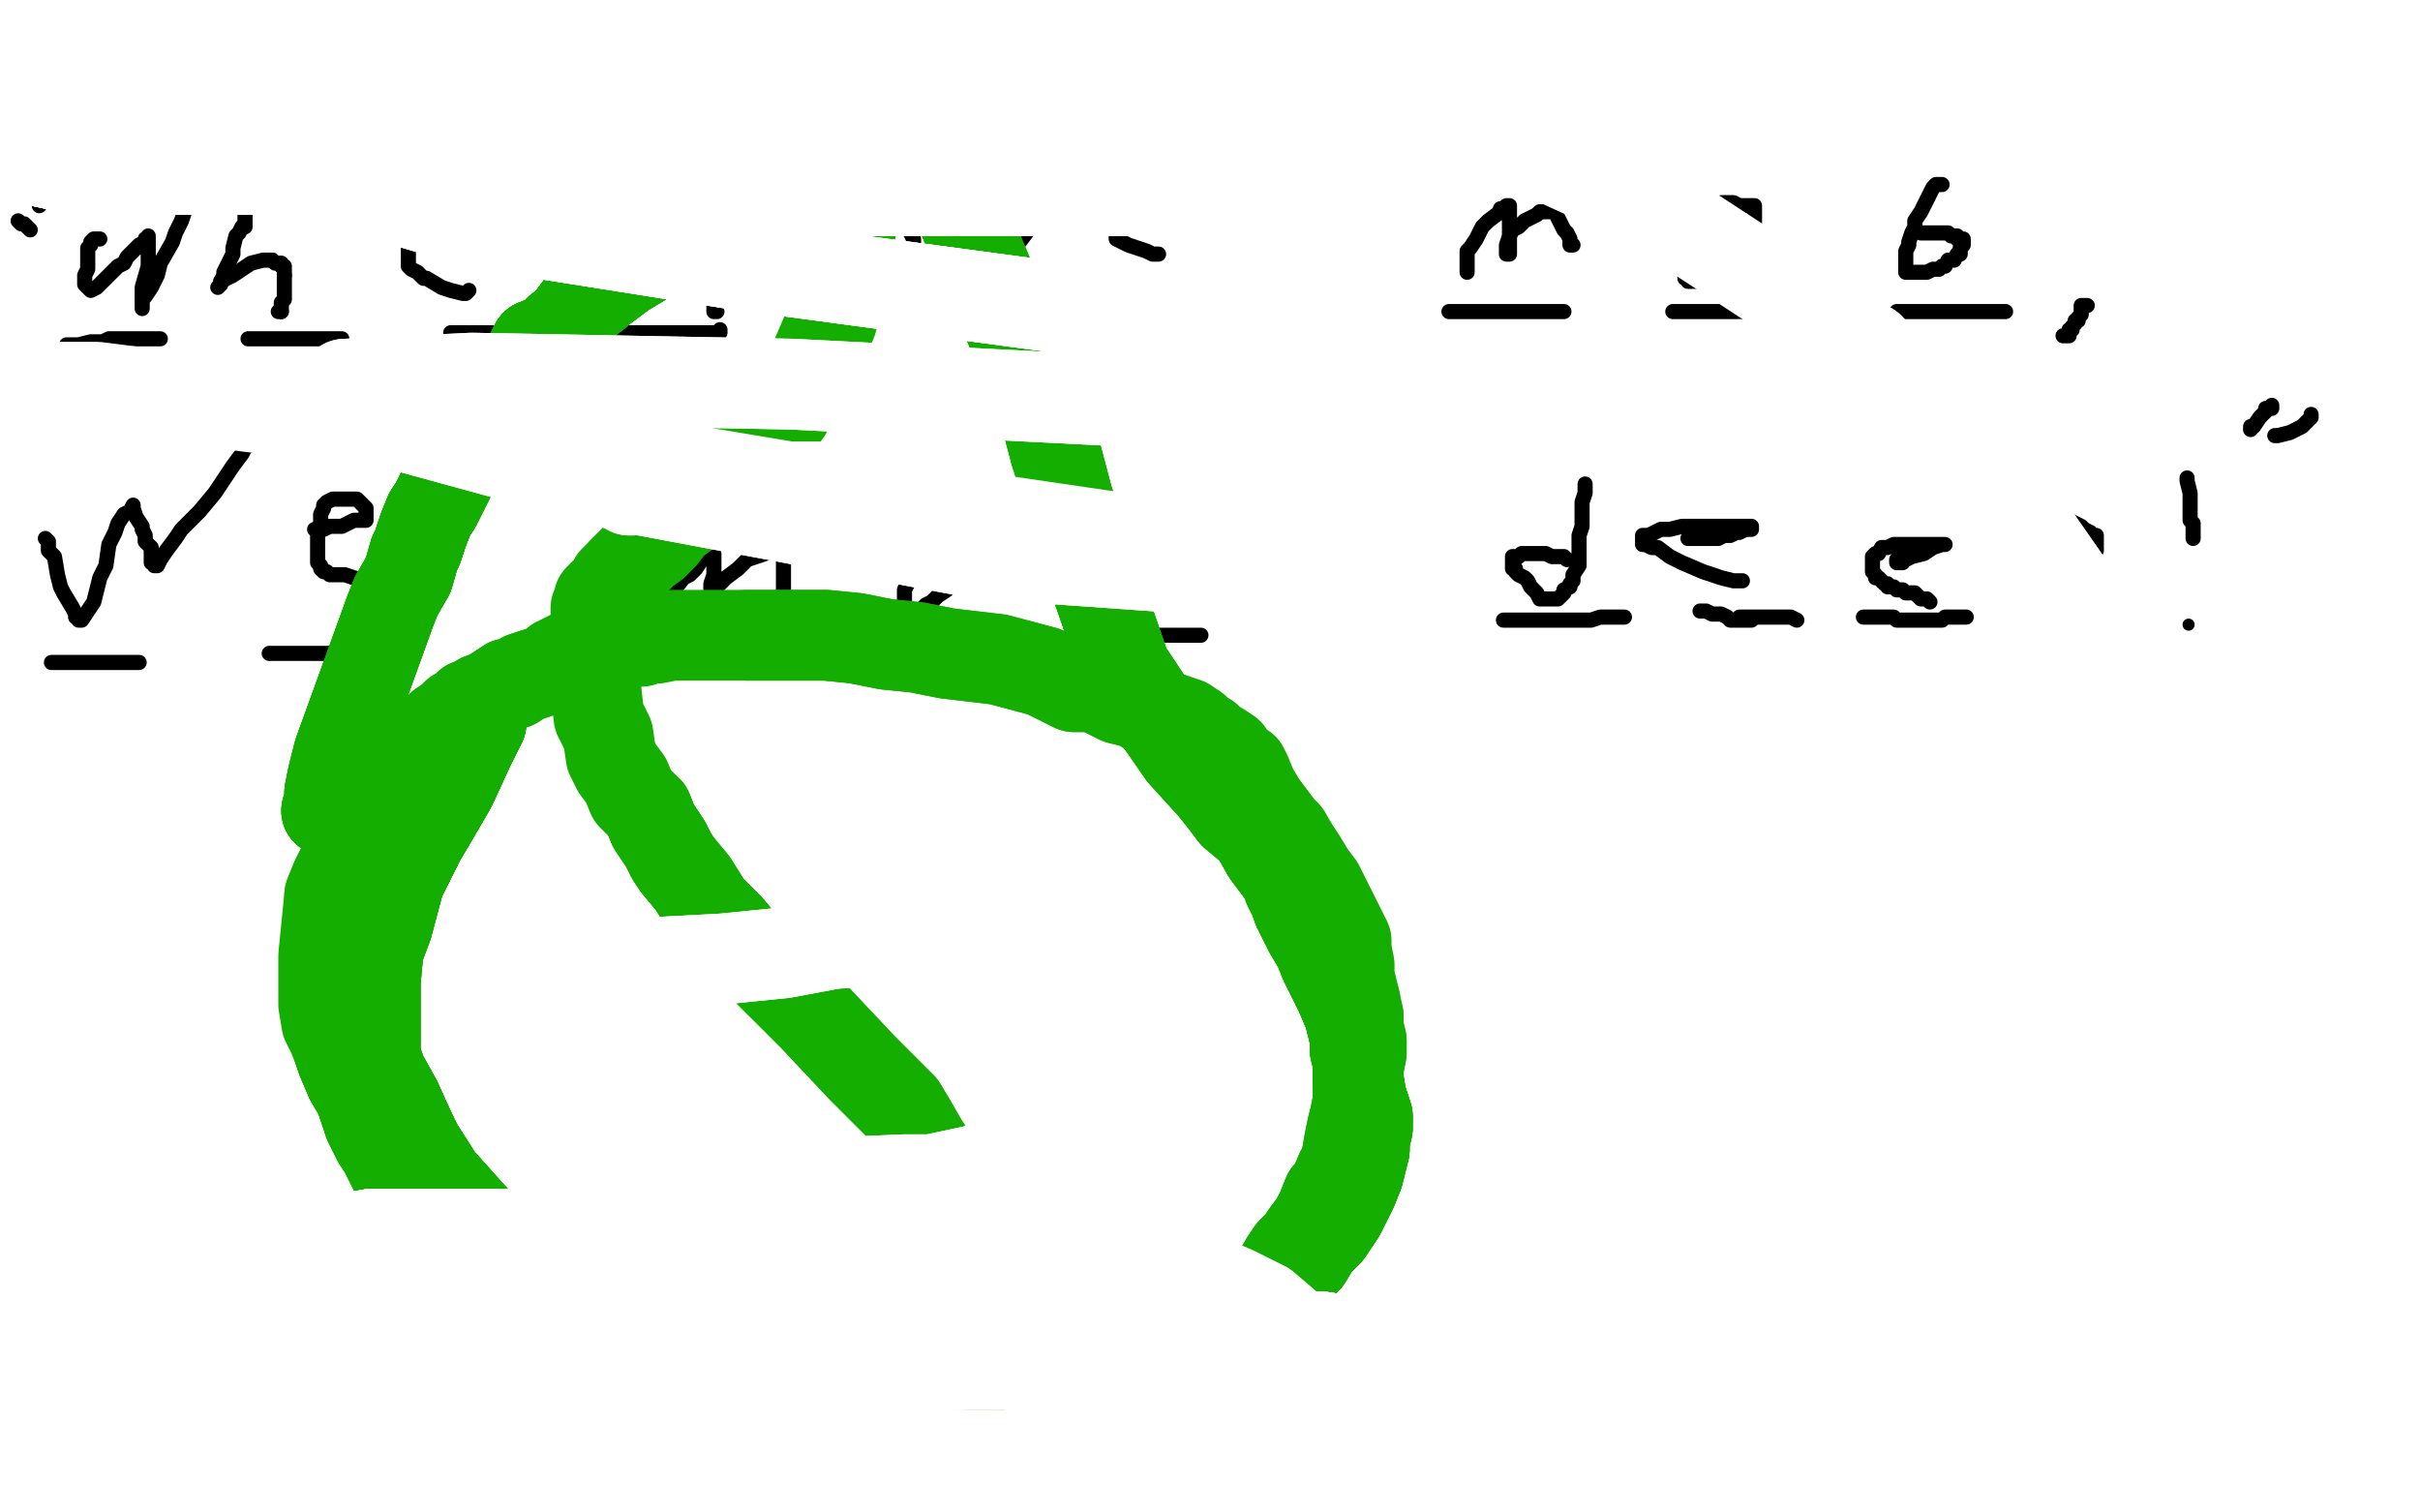 <?xml version="1.0" standalone="no"?>
<!DOCTYPE svg PUBLIC "-//W3C//DTD SVG 1.1//EN"
"http://www.w3.org/Graphics/SVG/1.1/DTD/svg11.dtd">

<svg width="800" height="500" version="1.1" xmlns="http://www.w3.org/2000/svg" xmlns:xlink="http://www.w3.org/1999/xlink" style="stroke-antialiasing: false"><desc>This SVG has been created on https://colorillo.com/</desc><rect x='0' y='0' width='800' height='500' style='fill: rgb(255,255,255); stroke-width:0' /><polyline points="89,209 90,209 90,209 91,209 91,209 92,209 92,209 93,209 93,209 94,209 94,209 95,209 95,209 96,209 96,209 97,210 97,210 98,210 98,210 100,210 100,210 101,210 101,210 103,211 104,211 105,211 106,211 107,211 108,212" style="fill: none; stroke: #000000; stroke-width: 5; stroke-linejoin: round; stroke-linecap: round; stroke-antialiasing: false; stroke-antialias: 0; opacity: 1.0"/>
<polyline points="126,211 127,211 127,211 129,211 129,211 130,211 130,211 133,211 133,211 134,211 134,211 138,211 138,211 139,211 139,211 141,211 141,211 142,211 142,211 143,211 144,211" style="fill: none; stroke: #000000; stroke-width: 5; stroke-linejoin: round; stroke-linecap: round; stroke-antialiasing: false; stroke-antialias: 0; opacity: 1.0"/>
<polyline points="162,221 159,221 159,221 155,221 155,221 143,221 143,221 134,221 134,221 116,221 116,221 102,221 102,221 95,221 95,221 88,220 88,220 82,220 82,220 66,216 61,213 58,212 52,210 51,208 50,208 55,208 63,208 74,208 85,208 98,208 112,208 123,208 146,208 154,208 159,208 162,208 163,208 161,207 154,207" style="fill: none; stroke: #ffffff; stroke-width: 30; stroke-linejoin: round; stroke-linecap: round; stroke-antialiasing: false; stroke-antialias: 0; opacity: 1.0"/>
<polyline points="44,159 44,160 44,160 45,160 45,160 48,160 48,160 52,160 52,160 55,160 55,160 58,160 58,160 60,160 60,160 63,160 63,160 68,160 68,160 70,160 70,160 72,160 73,160 74,160 75,160 76,160 77,160 78,160 79,160 80,160" style="fill: none; stroke: #000000; stroke-width: 15; stroke-linejoin: round; stroke-linecap: round; stroke-antialiasing: false; stroke-antialias: 0; opacity: 1.0"/>
<polyline points="97,167 98,166 98,166 98,164 98,164 98,163 98,163 98,162 98,162 97,161 97,161 96,161 96,161 95,160 95,160 86,160 86,160 77,162 77,162 66,165 66,165 46,167 37,167 29,167 21,167 17,167 10,166 9,166 8,166 10,165 14,165 16,164" style="fill: none; stroke: #ffffff; stroke-width: 30; stroke-linejoin: round; stroke-linecap: round; stroke-antialiasing: false; stroke-antialias: 0; opacity: 1.0"/>
<polyline points="21,182 22,182 22,182 22,181 22,181 22,179 22,179 23,177 23,177 23,174 23,174 23,172 23,172 23,169 23,169 23,167 23,167 23,165 23,165 23,162 23,162 26,160 29,158 35,153 45,149 50,147 55,146 60,146 70,144 74,144 76,144 77,144 78,144" style="fill: none; stroke: #ffffff; stroke-width: 30; stroke-linejoin: round; stroke-linecap: round; stroke-antialiasing: false; stroke-antialias: 0; opacity: 1.0"/>
<polyline points="22,114 23,114 23,114 24,114 24,114 26,114 26,114 30,113 30,113 34,113 34,113 36,112 36,112 43,112 43,112 46,112 46,112 49,112 49,112 52,112 53,112" style="fill: none; stroke: #000000; stroke-width: 5; stroke-linejoin: round; stroke-linecap: round; stroke-antialiasing: false; stroke-antialias: 0; opacity: 1.0"/>
<polyline points="82,112 83,112 83,112 87,112 87,112 91,112 91,112 94,112 94,112 96,112 96,112 102,112 102,112 105,112 105,112 109,112 109,112 110,112 111,112 113,112" style="fill: none; stroke: #000000; stroke-width: 5; stroke-linejoin: round; stroke-linecap: round; stroke-antialiasing: false; stroke-antialias: 0; opacity: 1.0"/>
<polyline points="149,110 150,110 150,110 151,110 151,110 153,110 153,110 155,110 155,110 156,110 156,110 157,110 157,110 158,110 158,110 159,110 159,110 161,110 161,110 162,110 162,110 164,110 165,110 166,110 167,110 168,110 170,110 171,110 172,110" style="fill: none; stroke: #000000; stroke-width: 5; stroke-linejoin: round; stroke-linecap: round; stroke-antialiasing: false; stroke-antialias: 0; opacity: 1.0"/>
<polyline points="199,110 200,110 200,110 201,110 201,110 202,110 202,110 207,110 207,110 209,110 209,110 212,110 212,110 214,110 214,110 217,110 217,110 219,110 219,110 221,110 221,110 223,110 226,110 228,110 230,110 233,110 235,110 236,110 237,110 238,110 238,109" style="fill: none; stroke: #000000; stroke-width: 5; stroke-linejoin: round; stroke-linecap: round; stroke-antialiasing: false; stroke-antialias: 0; opacity: 1.0"/>
<polyline points="313,105 314,105 314,105 315,105 315,105 316,105 316,105 317,105 317,105 318,105 318,105 319,105 321,105 322,104 324,104 326,105 327,105 329,105 331,105 332,105 333,105 335,105 339,105 341,105 342,105 344,105 345,105 346,105 347,105 348,105" style="fill: none; stroke: #000000; stroke-width: 5; stroke-linejoin: round; stroke-linecap: round; stroke-antialiasing: false; stroke-antialias: 0; opacity: 1.0"/>
<polyline points="383,103 384,103 384,103 385,103 385,103 386,103 386,103 387,103 387,103 388,103 388,103 389,103 389,103 391,103 391,103 392,103 392,103 393,103 393,103 394,103 394,103 395,103 395,103 396,103 397,103 398,103 399,103 400,103 401,103 402,103 403,103" style="fill: none; stroke: #000000; stroke-width: 5; stroke-linejoin: round; stroke-linecap: round; stroke-antialiasing: false; stroke-antialias: 0; opacity: 1.0"/>
<polyline points="479,103 481,103 481,103 482,103 482,103 486,103 486,103 489,103 489,103 490,103 490,103 497,103 497,103 499,103 499,103 501,103 501,103 502,103 502,103 504,103 504,103 505,103 506,103 507,103 508,103 510,103 511,103 514,103 515,103 516,103 517,103" style="fill: none; stroke: #000000; stroke-width: 5; stroke-linejoin: round; stroke-linecap: round; stroke-antialiasing: false; stroke-antialias: 0; opacity: 1.0"/>
<polyline points="553,103 554,103 554,103 555,103 555,103 557,103 557,103 559,103 559,103 561,103 561,103 566,103 566,103 568,103 568,103 569,103 569,103 571,103 571,103 572,103 574,103 575,103 578,103 580,103 582,103 583,103 584,103 585,103 586,103" style="fill: none; stroke: #000000; stroke-width: 5; stroke-linejoin: round; stroke-linecap: round; stroke-antialiasing: false; stroke-antialias: 0; opacity: 1.0"/>
<polyline points="627,103 628,103 628,103 629,103 629,103 630,103 630,103 631,103 631,103 633,103 633,103 635,103 635,103 636,103 636,103 640,103 640,103 642,103 642,103 645,103 645,103 647,103 651,103 653,103 654,103 655,103 656,103 657,103 659,103 660,103 661,103 662,103 663,103" style="fill: none; stroke: #000000; stroke-width: 5; stroke-linejoin: round; stroke-linecap: round; stroke-antialiasing: false; stroke-antialias: 0; opacity: 1.0"/>
<polyline points="690,101 689,101 689,101 688,101 688,101 688,103 688,103 688,104 688,104 687,105 687,105 687,106 687,106 686,106 686,106 686,107 686,107 685,108 685,109 684,109 684,110 684,111 683,111 682,111" style="fill: none; stroke: #000000; stroke-width: 5; stroke-linejoin: round; stroke-linecap: round; stroke-antialiasing: false; stroke-antialias: 0; opacity: 1.0"/>
<polyline points="17,219 18,219 18,219 19,219 19,219 21,219 21,219 25,219 25,219 27,219 27,219 30,219 30,219 32,219 32,219 34,219 34,219 35,219 35,219 36,219 37,219 38,219 39,219 40,219 41,219 42,219 43,219 44,219 45,219 46,219" style="fill: none; stroke: #000000; stroke-width: 5; stroke-linejoin: round; stroke-linecap: round; stroke-antialiasing: false; stroke-antialias: 0; opacity: 1.0"/>
<polyline points="89,216 91,216 91,216 97,216 97,216 109,216 109,216 116,216 116,216 118,216 118,216 121,216 121,216 122,216 122,216 123,216 124,216" style="fill: none; stroke: #000000; stroke-width: 5; stroke-linejoin: round; stroke-linecap: round; stroke-antialiasing: false; stroke-antialias: 0; opacity: 1.0"/>
<polyline points="228,212 233,212 233,212 237,212 237,212 238,212 238,212 239,212 239,212 240,212 240,212 241,212 241,212 243,212 245,212 247,212 248,212 250,212 252,212 254,212 256,212 257,212 258,212" style="fill: none; stroke: #000000; stroke-width: 5; stroke-linejoin: round; stroke-linecap: round; stroke-antialiasing: false; stroke-antialias: 0; opacity: 1.0"/>
<polyline points="290,211 291,211 291,211 293,211 293,211 295,211 295,211 298,211 298,211 299,211 299,211 302,211 302,211 306,210 306,210 311,210 311,210 313,210 315,210 318,210 321,210 324,210 327,210 329,210 330,210 331,210" style="fill: none; stroke: #000000; stroke-width: 5; stroke-linejoin: round; stroke-linecap: round; stroke-antialiasing: false; stroke-antialias: 0; opacity: 1.0"/>
<polyline points="371,210 373,210 373,210 374,210 374,210 375,210 375,210 376,210 376,210 378,210 378,210 379,210 379,210 383,210 383,210 384,210 384,210 386,210 386,210 389,210 389,210 392,210 392,210 393,210 394,210 397,210" style="fill: none; stroke: #000000; stroke-width: 5; stroke-linejoin: round; stroke-linecap: round; stroke-antialiasing: false; stroke-antialias: 0; opacity: 1.0"/>
<polyline points="497,205 498,205 498,205 499,205 499,205 508,205 508,205 511,205 511,205 515,205 515,205 523,205 523,205 526,205 526,205 529,204 529,204 533,204 535,204 536,204 537,204" style="fill: none; stroke: #000000; stroke-width: 5; stroke-linejoin: round; stroke-linecap: round; stroke-antialiasing: false; stroke-antialias: 0; opacity: 1.0"/>
<polyline points="575,204 576,204 576,204 577,204 577,204 578,204 578,204 580,204 580,204 583,204 583,204 586,204 586,204 588,204 588,204 590,204 590,204 591,204 591,204 592,204 592,204 594,205" style="fill: none; stroke: #000000; stroke-width: 5; stroke-linejoin: round; stroke-linecap: round; stroke-antialiasing: false; stroke-antialias: 0; opacity: 1.0"/>
<polyline points="616,204 617,204 617,204 618,204 618,204 620,204 620,204 621,204 621,204 623,204 623,204 626,204 626,204 627,205 627,205 629,205 629,205 630,205 630,205 631,205 631,205 632,205 633,205 635,205 639,205 640,205 642,205 643,204 645,204 647,204 648,204 649,204 650,204" style="fill: none; stroke: #000000; stroke-width: 5; stroke-linejoin: round; stroke-linecap: round; stroke-antialiasing: false; stroke-antialias: 0; opacity: 1.0"/>
<polyline points="677,203 678,203 678,203 682,203 682,203 684,203 684,203 686,203 686,203 690,203 690,203 694,203 694,203 696,203 696,203 698,203 698,203 700,203" style="fill: none; stroke: #000000; stroke-width: 5; stroke-linejoin: round; stroke-linecap: round; stroke-antialiasing: false; stroke-antialias: 0; opacity: 1.0"/>
<polyline points="562,202 563,202 563,202 564,202 564,202 566,203 566,203 569,203 569,203 571,204 571,204 572,205 572,205 573,205 573,205 574,205 576,205 577,205 578,205 579,205" style="fill: none; stroke: #000000; stroke-width: 5; stroke-linejoin: round; stroke-linecap: round; stroke-antialiasing: false; stroke-antialias: 0; opacity: 1.0"/>
<polyline points="723,158 723,159 723,159 724,163 724,163 724,165 724,165 724,166 724,166 724,170 724,170 724,172 724,172 725,173 725,173 725,174 725,174 725,175 725,175 725,176 725,177 725,178" style="fill: none; stroke: #000000; stroke-width: 5; stroke-linejoin: round; stroke-linecap: round; stroke-antialiasing: false; stroke-antialias: 0; opacity: 1.0"/>
<circle cx="723.5" cy="206.5" r="2" style="fill: #000000; stroke-antialiasing: false; stroke-antialias: 0; opacity: 1.0"/>
<polyline points="7,53 7,52 7,52 7,51 7,51 8,51 8,51 8,50 8,50 9,49 9,49 9,48 9,48 10,48 10,48 10,47 11,47" style="fill: none; stroke: #000000; stroke-width: 5; stroke-linejoin: round; stroke-linecap: round; stroke-antialiasing: false; stroke-antialias: 0; opacity: 1.0"/>
<polyline points="15,48 16,48 16,48 18,46 18,46 19,45 19,45 20,45 20,45 21,44 21,44 21,43 21,43" style="fill: none; stroke: #000000; stroke-width: 5; stroke-linejoin: round; stroke-linecap: round; stroke-antialiasing: false; stroke-antialias: 0; opacity: 1.0"/>
<polyline points="744,142 744,141 744,141 745,141 745,141 747,138 747,138 749,136 749,136 749,135 749,135 751,135 751,135 751,134 751,134" style="fill: none; stroke: #000000; stroke-width: 5; stroke-linejoin: round; stroke-linecap: round; stroke-antialiasing: false; stroke-antialias: 0; opacity: 1.0"/>
<polyline points="752,144 753,144 753,144 757,143 757,143 761,141 761,141 762,140 762,140 764,138 764,138 764,137 764,137" style="fill: none; stroke: #000000; stroke-width: 5; stroke-linejoin: round; stroke-linecap: round; stroke-antialiasing: false; stroke-antialias: 0; opacity: 1.0"/>
<polyline points="26,54 23,52 23,52 21,51 21,51 20,51 20,51 18,50 18,50 16,49 16,49 14,49 14,49 12,47 12,47 9,45 6,44 5,42 4,42 6,41 9,40 13,38 16,38 17,37" style="fill: none; stroke: #ffffff; stroke-width: 30; stroke-linejoin: round; stroke-linecap: round; stroke-antialiasing: false; stroke-antialias: 0; opacity: 1.0"/>
<polyline points="13,61 13,62 13,62 13,64 13,64 13,66 13,66 13,67 13,67 13,68 13,68" style="fill: none; stroke: #000000; stroke-width: 5; stroke-linejoin: round; stroke-linecap: round; stroke-antialiasing: false; stroke-antialias: 0; opacity: 1.0"/>
<polyline points="6,73 7,74 7,74 8,74 8,74 9,75 9,75 10,76 10,76" style="fill: none; stroke: #000000; stroke-width: 5; stroke-linejoin: round; stroke-linecap: round; stroke-antialiasing: false; stroke-antialias: 0; opacity: 1.0"/>
<polyline points="35,68 34,68 34,68 34,69 34,69 44,77 44,77" style="fill: none; stroke: #000000; stroke-width: 5; stroke-linejoin: round; stroke-linecap: round; stroke-antialiasing: false; stroke-antialias: 0; opacity: 1.0"/>
<polyline points="23,82 30,97 30,97" style="fill: none; stroke: #000000; stroke-width: 5; stroke-linejoin: round; stroke-linecap: round; stroke-antialiasing: false; stroke-antialias: 0; opacity: 1.0"/>
<polyline points="64,70 63,70 63,70 60,71 60,71 56,74 56,74 54,76 54,76 50,79 50,79 48,79 48,79 47,80 47,80 46,80 46,80 45,81 45,81 44,82 43,82 42,82 42,83 41,83 40,84 39,84" style="fill: none; stroke: #ffffff; stroke-width: 30; stroke-linejoin: round; stroke-linecap: round; stroke-antialiasing: false; stroke-antialias: 0; opacity: 1.0"/>
<polyline points="39,84 39,85 38,85 37,86 36,86" style="fill: none; stroke: #ffffff; stroke-width: 30; stroke-linejoin: round; stroke-linecap: round; stroke-antialiasing: false; stroke-antialias: 0; opacity: 1.0"/>
<polyline points="36,86 35,86 35,87 34,87 33,87 33,88 32,88 32,89 31,89 31,90 30,90" style="fill: none; stroke: #ffffff; stroke-width: 30; stroke-linejoin: round; stroke-linecap: round; stroke-antialiasing: false; stroke-antialias: 0; opacity: 1.0"/>
<polyline points="30,90 30,91 30,88" style="fill: none; stroke: #ffffff; stroke-width: 30; stroke-linejoin: round; stroke-linecap: round; stroke-antialiasing: false; stroke-antialias: 0; opacity: 1.0"/>
<polyline points="30,88 32,83 34,81 34,79 36,78 38,74 38,73 39,72 40,71 40,70" style="fill: none; stroke: #ffffff; stroke-width: 30; stroke-linejoin: round; stroke-linecap: round; stroke-antialiasing: false; stroke-antialias: 0; opacity: 1.0"/>
<circle cx="40.5" cy="70.5" r="15" style="fill: #ffffff; stroke-antialiasing: false; stroke-antialias: 0; opacity: 1.0"/>
<polyline points="33,79 32,79 32,79 31,79 31,79 30,80 30,80 30,81 30,81 29,82 29,82 29,83 29,83 29,85 29,85 29,87 29,87 29,89 29,89 28,91 28,92 28,93 28,94 29,95 30,96 32,95 33,94 34,93 35,92 38,89 39,88 41,87 42,85 43,84 45,82 46,81 48,80 48,79 49,79 49,78 49,79 49,82 49,88 47,95 47,98 47,100 47,101 47,102 47,99 48,98 50,95 52,91 53,87 57,80 58,77 60,73 61,70 62,68 63,66" style="fill: none; stroke: #000000; stroke-width: 5; stroke-linejoin: round; stroke-linecap: round; stroke-antialiasing: false; stroke-antialias: 0; opacity: 1.0"/>
<polyline points="63,66 64,64 64,63 65,62 65,60" style="fill: none; stroke: #000000; stroke-width: 5; stroke-linejoin: round; stroke-linecap: round; stroke-antialiasing: false; stroke-antialias: 0; opacity: 1.0"/>
<circle cx="65.5" cy="60.5" r="2" style="fill: #000000; stroke-antialiasing: false; stroke-antialias: 0; opacity: 1.0"/>
<polyline points="72,95 73,94 73,94 73,93 73,93 74,91 74,91 74,90 74,90 75,88 75,88 76,86 76,86 77,84 77,84 77,82 77,82 78,78 78,78 79,77 79,77 80,75 81,75 81,72 81,71" style="fill: none; stroke: #000000; stroke-width: 5; stroke-linejoin: round; stroke-linecap: round; stroke-antialiasing: false; stroke-antialias: 0; opacity: 1.0"/>
<polyline points="73,93 77,91 77,91 80,89 80,89 83,87 83,87 87,86 87,86 88,86 88,86 89,86 89,86 90,86 90,86" style="fill: none; stroke: #000000; stroke-width: 5; stroke-linejoin: round; stroke-linecap: round; stroke-antialiasing: false; stroke-antialias: 0; opacity: 1.0"/>
<polyline points="90,86 91,87 93,87 93,88 94,88 94,89 94,90 94,91" style="fill: none; stroke: #000000; stroke-width: 5; stroke-linejoin: round; stroke-linecap: round; stroke-antialiasing: false; stroke-antialias: 0; opacity: 1.0"/>
<polyline points="94,91 94,92 94,93 94,95 94,96 94,97 94,99 93,100 93,101 93,102 93,103" style="fill: none; stroke: #000000; stroke-width: 5; stroke-linejoin: round; stroke-linecap: round; stroke-antialiasing: false; stroke-antialias: 0; opacity: 1.0"/>
<polyline points="93,103 92,103" style="fill: none; stroke: #000000; stroke-width: 5; stroke-linejoin: round; stroke-linecap: round; stroke-antialiasing: false; stroke-antialias: 0; opacity: 1.0"/>
<polyline points="155,96 154,97 154,97 153,97 153,97 149,96 149,96 146,95 146,95 141,92 141,92 140,92 140,92 138,90 138,90 136,89 136,89 135,88 135,86 135,85 135,84 135,81 135,80 135,78 136,77 137,74 139,73 140,72 143,72 145,72 149,71 152,71 154,71 157,72 160,73 161,74 161,75 161,76 160,77 159,77 158,78 155,78 152,78 151,79 148,79 146,79 144,79 143,79" style="fill: none; stroke: #000000; stroke-width: 5; stroke-linejoin: round; stroke-linecap: round; stroke-antialiasing: false; stroke-antialias: 0; opacity: 1.0"/>
<polyline points="201,92 202,92 202,92 203,91 203,91 205,89 205,89 209,88 209,88 211,86 211,86 214,85 214,85 217,84 217,84 218,83 218,83 220,82 220,82 221,82 221,82 222,82 223,82 225,84 226,85 227,88 230,91 231,94 234,97 235,99 236,100 236,102 236,103 237,103" style="fill: none; stroke: #000000; stroke-width: 5; stroke-linejoin: round; stroke-linecap: round; stroke-antialiasing: false; stroke-antialias: 0; opacity: 1.0"/>
<polyline points="299,67 299,69 299,69 300,72 300,72 301,74 301,74 301,77 301,77 302,79 302,79 302,81 302,81 302,83 302,83 303,85 303,85 303,86 303,86 303,87 303,87 303,88 303,88 304,88 307,84 309,80 312,77 319,69 321,66 323,64 324,63 325,63 325,62 325,63 325,65 325,68 325,70 325,72 325,76 325,79 325,82 325,85 325,87 325,89 326,90 326,91 327,90 332,86 333,84 337,80 343,72 352,60 355,56" style="fill: none; stroke: #000000; stroke-width: 5; stroke-linejoin: round; stroke-linecap: round; stroke-antialiasing: false; stroke-antialias: 0; opacity: 1.0"/>
<polyline points="355,56 356,56 356,57" style="fill: none; stroke: #000000; stroke-width: 5; stroke-linejoin: round; stroke-linecap: round; stroke-antialiasing: false; stroke-antialias: 0; opacity: 1.0"/>
<polyline points="383,84 381,84 381,84 379,83 379,83 373,81 373,81 369,79 369,79 369,78 369,78 369,77 369,77 369,74 369,73 369,72 370,71 371,69 372,68 374,68 376,67 379,67 381,67 382,67" style="fill: none; stroke: #000000; stroke-width: 5; stroke-linejoin: round; stroke-linecap: round; stroke-antialiasing: false; stroke-antialias: 0; opacity: 1.0"/>
<polyline points="382,67 384,67 385,67 384,67 383,67" style="fill: none; stroke: #000000; stroke-width: 5; stroke-linejoin: round; stroke-linecap: round; stroke-antialiasing: false; stroke-antialias: 0; opacity: 1.0"/>
<polyline points="383,67 381,67 380,67 378,67 377,67 376,67" style="fill: none; stroke: #000000; stroke-width: 5; stroke-linejoin: round; stroke-linecap: round; stroke-antialiasing: false; stroke-antialias: 0; opacity: 1.0"/>
<polyline points="485,90 485,89 485,89 485,88 485,88 485,87 485,87 485,85 485,85 485,83 485,83 486,82 486,82 488,79 488,79 489,77 489,77 490,75 490,75 492,73 492,73 496,70 496,69 497,69 498,68 499,68 499,69 499,71 499,73 499,76 499,77 499,79 499,81 499,82 499,84 498,84 498,82 498,81 499,78 500,76 502,75 504,73 506,72 508,71 509,70 511,70 513,70 514,70 515,72 516,74 517,76 518,77 519,79 519,80 519,81 520,81" style="fill: none; stroke: #000000; stroke-width: 5; stroke-linejoin: round; stroke-linecap: round; stroke-antialiasing: false; stroke-antialias: 0; opacity: 1.0"/>
<polyline points="575,69 574,69 574,69 573,69 573,69 572,69 572,69 571,69 571,69 569,69 569,69 568,69 568,69 565,70 565,70 564,71 564,71 563,72 563,72 561,73 561,73 560,74 560,74 559,76 559,76 558,77 558,78 558,79 557,80 557,81 557,82 557,83 557,84 557,85 557,86 557,87 557,88 557,89 557,91 557,92 558,92 558,93 559,93 560,93 563,93 564,92 566,92 568,91 569,90 571,88 572,87 574,86 576,83 576,80 578,79 579,77 579,75 580,74 580,73 580,71 580,70 580,69 580,68 579,68 578,68 577,68 575,68 573,67 572,67 571,67 570,67 569,67 568,68" style="fill: none; stroke: #000000; stroke-width: 5; stroke-linejoin: round; stroke-linecap: round; stroke-antialiasing: false; stroke-antialias: 0; opacity: 1.0"/>
<polyline points="642,61 641,61 641,61 640,61 640,61 639,62 639,62 638,64 638,64 637,66 637,66 636,68 636,68 635,70 635,70 633,73 633,73 633,75 633,75 632,77 631,80 631,81 630,83 630,84 630,85 630,86 630,88 630,89 630,90 631,90 633,90 634,90 636,90 637,90 639,89 641,89 642,88 643,88 644,86 646,86 647,84 648,84 648,82 649,81 649,80 649,79 647,79 647,78 646,78 645,78 644,77 642,77 641,77 639,77 638,77 636,77 635,77" style="fill: none; stroke: #000000; stroke-width: 5; stroke-linejoin: round; stroke-linecap: round; stroke-antialiasing: false; stroke-antialias: 0; opacity: 1.0"/>
<polyline points="15,178 16,179 16,179 16,182 16,182 18,184 18,184 19,190 19,190 20,194 20,194 21,196 21,196 24,201 24,201 25,203 25,203 25,204 25,204 26,204 26,204 26,205 27,205 29,202 31,199 32,195 33,191 35,187 36,180 38,176 39,173 41,170 43,169 44,167 44,168 45,171 47,174 47,175 48,177 48,179 50,181 50,182 50,184 50,186 51,186 51,187 52,187 53,185 55,182 58,178 60,175 66,169 71,163 75,157 77,154 80,150 81,148 83,147" style="fill: none; stroke: #000000; stroke-width: 5; stroke-linejoin: round; stroke-linecap: round; stroke-antialiasing: false; stroke-antialias: 0; opacity: 1.0"/>
<polyline points="123,193 122,192 122,192 120,192 120,192 117,191 117,191 114,190 114,190 111,190 111,190 109,190 109,190 108,189 108,189 107,189 107,189 106,188 106,188 106,187 106,187 105,186 105,184 105,182 105,180 105,177 105,175 106,173 106,170 107,168 107,167 108,166 110,165 111,165 113,165 114,165 116,165 118,165 120,167 121,168 121,169 121,170 121,171 121,172 120,172 117,172 115,173 113,174 111,174 109,174 107,175 106,175 104,175 106,175" style="fill: none; stroke: #000000; stroke-width: 5; stroke-linejoin: round; stroke-linecap: round; stroke-antialiasing: false; stroke-antialias: 0; opacity: 1.0"/>
<polyline points="220,202 220,200 220,200 221,198 221,198 222,196 222,196 226,191 226,191 228,190 228,190 230,188 230,188 232,185 232,185 234,184 234,184 235,183 235,183 236,183 236,183 236,186 236,188 236,190 235,193 235,195 235,197 235,199 235,196 238,193 240,191 244,188 247,185 250,184 253,183 256,182 257,181 258,181 259,181 259,182 259,184 259,187 259,190 259,191 259,194 259,196 259,197 259,198" style="fill: none; stroke: #000000; stroke-width: 5; stroke-linejoin: round; stroke-linecap: round; stroke-antialiasing: false; stroke-antialias: 0; opacity: 1.0"/>
<polyline points="312,181 311,181 311,181 310,181 310,181 309,181 309,181 308,181 308,181 307,182 307,182 306,182 306,182 305,183 305,183 304,184 304,184 303,185 303,185 302,186 302,186 302,187 302,187 301,188 301,188 301,189 301,190 300,193 299,195 299,196 299,197 299,198 299,199 299,200 299,201 300,202 301,202 302,202 303,202 304,202 306,200 308,199 310,197 313,195 314,194 316,193 317,191 319,189 320,188 321,186 322,181 318,179 317,179 315,178 313,178 311,178 310,178 308,178 307,178 306,178 305,178 304,178 304,179" style="fill: none; stroke: #000000; stroke-width: 5; stroke-linejoin: round; stroke-linecap: round; stroke-antialiasing: false; stroke-antialias: 0; opacity: 1.0"/>
<polyline points="375,169 375,171 375,171 373,174 373,174 373,178 373,178 371,179 371,179 371,181 371,181 371,183 371,183 370,185 370,185 370,188 370,188 370,189 370,189 370,191 370,192 370,193 370,194 370,195 370,196 370,197 370,198 371,198 371,199 372,199 373,199 375,199 377,199 379,198 381,196 382,195 382,194 384,193 385,192 385,191 385,190 384,189 382,189 381,189 379,188 377,187 375,187 373,187 372,187 371,187 370,187 371,187" style="fill: none; stroke: #000000; stroke-width: 5; stroke-linejoin: round; stroke-linecap: round; stroke-antialiasing: false; stroke-antialias: 0; opacity: 1.0"/>
<polyline points="524,160 524,161 524,161 524,163 524,163 523,166 523,166 523,171 523,171 523,174 523,174 522,177 522,177 522,182 522,182 522,184 522,184 522,186 522,186 522,187 522,187 520,190 520,191 520,192 519,193 519,194 517,195 517,196 516,197 515,198 514,198 513,198 512,198 511,198 510,198 509,198 508,196 506,194 505,192 504,191 502,190 501,189 501,188 500,188 500,187 500,186 500,185 500,184 501,184 502,184 503,183 505,183 506,183 507,183 510,183 511,183 513,184 514,184 515,184 516,184 517,184 518,185" style="fill: none; stroke: #000000; stroke-width: 5; stroke-linejoin: round; stroke-linecap: round; stroke-antialiasing: false; stroke-antialias: 0; opacity: 1.0"/>
<polyline points="576,192 573,192 573,192 569,191 569,191 563,189 563,189 556,186 556,186 552,184 552,184 548,181 548,181 546,181 546,181 544,180 544,180 543,180 543,180 543,179 543,178 543,177 545,177 547,176 549,175 552,175 556,174 561,174 565,174 569,174 572,174 575,174 577,174 578,174 579,174 579,175 578,175 577,175 575,176 574,176 572,177 570,177 568,178 566,178 564,178 561,178 560,178 559,178 558,178" style="fill: none; stroke: #000000; stroke-width: 5; stroke-linejoin: round; stroke-linecap: round; stroke-antialiasing: false; stroke-antialias: 0; opacity: 1.0"/>
<polyline points="638,199 637,198 637,198 636,198 636,198 635,198 635,198 633,196 633,196 630,196 630,196 629,195 629,195 627,195 627,195 626,194 626,194 625,194 625,194 624,194 624,194 624,193 624,193 623,193 622,192 621,191 620,191 620,190 619,189 619,188 619,187 619,186 619,185 619,184 620,183 621,183 622,181 624,181 626,180 627,180 630,180 635,180 638,180 640,180 642,180 643,180 642,180 639,181 636,183 632,184 630,185 628,185 627,185 627,186 629,186" style="fill: none; stroke: #000000; stroke-width: 5; stroke-linejoin: round; stroke-linecap: round; stroke-antialiasing: false; stroke-antialias: 0; opacity: 1.0"/>
<polyline points="677,196 677,195 677,195 677,191 677,191 678,184 678,184 679,179 679,179 681,174 681,174 681,173 681,173 682,173 682,173 682,172 683,172 684,172 686,173 688,174 689,175 691,176 691,177 692,177 693,177 693,178 693,179 693,180 693,181 693,182 691,182 690,183 688,183 686,184 685,184 683,185 681,186 680,186 679,186" style="fill: none; stroke: #000000; stroke-width: 5; stroke-linejoin: round; stroke-linecap: round; stroke-antialiasing: false; stroke-antialias: 0; opacity: 1.0"/>
<polyline points="159,237 159,239 157,243 155,247 149,260 142,272 139,277 132,291 128,306" style="fill: none; stroke: #14ae00; stroke-width: 30; stroke-linejoin: round; stroke-linecap: round; stroke-antialiasing: false; stroke-antialias: 0; opacity: 1.0"/>
<polyline points="159,237 159,239 157,243 155,247 149,260 142,272 139,277 132,291 128,306 125,314 124,325 124,337 124,341 124,349 126,355 131,364 136,375" style="fill: none; stroke: #14ae00; stroke-width: 30; stroke-linejoin: round; stroke-linecap: round; stroke-antialiasing: false; stroke-antialias: 0; opacity: 1.0"/>
<polyline points="159,237 159,239 157,243 155,247 149,260 142,272 139,277 132,291 128,306 125,314 124,325 124,337 124,341 124,349 126,355 131,364 136,375 138,379 145,390 154,400 163,410 167,414 177,425 188,435 201,445 209,450 225,457 240,459 256,462 272,462 280,462" style="fill: none; stroke: #14ae00; stroke-width: 30; stroke-linejoin: round; stroke-linecap: round; stroke-antialiasing: false; stroke-antialias: 0; opacity: 1.0"/>
<polyline points="159,237 159,239 157,243 155,247 149,260 142,272 139,277 132,291 128,306 125,314 124,325 124,337 124,341 124,349 126,355 131,364 136,375 138,379 145,390 154,400 163,410 167,414 177,425 188,435 201,445 209,450 225,457 240,459 256,462 272,462 280,462 299,462 306,462 312,462 316,462" style="fill: none; stroke: #14ae00; stroke-width: 30; stroke-linejoin: round; stroke-linecap: round; stroke-antialiasing: false; stroke-antialias: 0; opacity: 1.0"/>
<polyline points="159,237 159,239 157,243 155,247 149,260 142,272 139,277 132,291 128,306 125,314 124,325 124,337 124,341 124,349 126,355 131,364 136,375 138,379 145,390 154,400 163,410 167,414 177,425 188,435 201,445 209,450 225,457 240,459 256,462 272,462 280,462 299,462 306,462 312,462 316,462 317,462 317,461 318,461 319,460 320,460" style="fill: none; stroke: #14ae00; stroke-width: 30; stroke-linejoin: round; stroke-linecap: round; stroke-antialiasing: false; stroke-antialias: 0; opacity: 1.0"/>
<polyline points="124,325 124,337 124,341 124,349 126,355 131,364 136,375 138,379 145,390 154,400 163,410 167,414 177,425 188,435 201,445 209,450 225,457 240,459 256,462 272,462 280,462 299,462 306,462 312,462 316,462 317,462 317,461 318,461 319,460 320,460 322,460 328,460 333,459 335,459 339,459 341,459 343,459 345,458 348,457 352,457 355,456 359,456 363,456 364,455 366,455" style="fill: none; stroke: #14ae00; stroke-width: 30; stroke-linejoin: round; stroke-linecap: round; stroke-antialiasing: false; stroke-antialias: 0; opacity: 1.0"/>
<polyline points="317,461 318,461 319,460 320,460 322,460 328,460 333,459 335,459 339,459 341,459 343,459 345,458 348,457 352,457 355,456 359,456 363,456 364,455 366,455 369,454 373,453 377,452 381,451 384,450 385,450 387,449 389,448 391,447 392,446 394,445 399,443 403,441 408,439 411,436 415,430 419,427 421,424" style="fill: none; stroke: #14ae00; stroke-width: 30; stroke-linejoin: round; stroke-linecap: round; stroke-antialiasing: false; stroke-antialias: 0; opacity: 1.0"/>
<polyline points="355,456 359,456 363,456 364,455 366,455 369,454 373,453 377,452 381,451 384,450 385,450 387,449 389,448 391,447 392,446 394,445 399,443 403,441 408,439 411,436 415,430 419,427 421,424 425,417 427,414 430,411 432,408 435,404 437,400 439,395 441,393 443,388 445,384 446,378 447,373 448,369 449,364 449,358 449,353 450,348 450,344 449,340 449,336" style="fill: none; stroke: #14ae00; stroke-width: 30; stroke-linejoin: round; stroke-linecap: round; stroke-antialiasing: false; stroke-antialias: 0; opacity: 1.0"/>
<polyline points="421,424 425,417 427,414 430,411 432,408 435,404 437,400 439,395 441,393 443,388 445,384 446,378 447,373 448,369 449,364 449,358 449,353 450,348 450,344 449,340 449,336 448,331 447,327 446,323 446,319 445,314 445,311 443,307 441,303 439,299 436,293 433,289 430,284 428,281 425,276 423,274 420,270 417,266 414,261" style="fill: none; stroke: #14ae00; stroke-width: 30; stroke-linejoin: round; stroke-linecap: round; stroke-antialiasing: false; stroke-antialias: 0; opacity: 1.0"/>
<polyline points="425,276 423,274 420,270 417,266 414,261 412,256 411,254 409,253 407,251 406,249 403,247 401,246 399,244 396,243 395,241 392,239 386,237 380,235 377,233 374,232 370,231 362,227 355,227 345,222 330,218 313,216 303,214 293,213 283,211 273,210 265,210 253,210 247,210" style="fill: none; stroke: #14ae00; stroke-width: 30; stroke-linejoin: round; stroke-linecap: round; stroke-antialiasing: false; stroke-antialias: 0; opacity: 1.0"/>
<polyline points="386,237 380,235 377,233 374,232 370,231 362,227 355,227 345,222 330,218 313,216 303,214 293,213 283,211 273,210 265,210 253,210 247,210 235,210 227,210 222,210 217,211 214,211 212,212 211,212 209,212 208,212 206,213 203,214 199,215 195,216 192,216 190,217 188,217 186,218 184,219 182,221 176,223 173,224 170,226 168,226 165,228 162,230" style="fill: none; stroke: #14ae00; stroke-width: 30; stroke-linejoin: round; stroke-linecap: round; stroke-antialiasing: false; stroke-antialias: 0; opacity: 1.0"/>
<polyline points="176,223 173,224 170,226 168,226 165,228 162,230 159,231 158,232 155,233 154,235 151,236 149,238 146,240 145,241 143,243 141,245 138,247 136,250 133,252 131,254 128,256 127,257 126,261 124,264 123,268 120,270 119,274 118,276 115,281 114,285 111,291 109,296" style="fill: none; stroke: #14ae00; stroke-width: 30; stroke-linejoin: round; stroke-linecap: round; stroke-antialiasing: false; stroke-antialias: 0; opacity: 1.0"/>
<polyline points="165,228 162,230 159,231 158,232 155,233 154,235 151,236 149,238 146,240 145,241 143,243 141,245 138,247 136,250 133,252 131,254 128,256 127,257 126,261 124,264 123,268 120,270 119,274 118,276 115,281 114,285 111,291 109,296 108,306 107,316 107,318 107,322 107,324 107,326 107,329 107,332 108,338 110,342 112,347 113,350 116,357 119,362 122,371 125,377 127,380 129,384 131,388 135,394" style="fill: none; stroke: #14ae00; stroke-width: 30; stroke-linejoin: round; stroke-linecap: round; stroke-antialiasing: false; stroke-antialias: 0; opacity: 1.0"/>
<polyline points="112,347 113,350 116,357 119,362 122,371 125,377 127,380 129,384 131,388 135,394 138,397 140,400 141,401 143,404 144,406 147,409 151,414 153,414 156,418 158,420 162,424 167,428 169,430 174,434 179,437 180,439 184,441 189,445 193,447 198,449 201,451" style="fill: none; stroke: #14ae00; stroke-width: 30; stroke-linejoin: round; stroke-linecap: round; stroke-antialiasing: false; stroke-antialias: 0; opacity: 1.0"/>
<polyline points="112,347 113,350 116,357 119,362 122,371 125,377 127,380 129,384 131,388 135,394 138,397 140,400 141,401 143,404 144,406 147,409 151,414 153,414 156,418 158,420 162,424 167,428 169,430 174,434 179,437 180,439 184,441 189,445 193,447 198,449 201,451 205,452 213,455 220,457 226,460 233,463 239,465 243,467 247,468 251,470 254,471 256,471 258,473 260,473 266,473 269,474 273,475 275,475 277,475 279,475" style="fill: none; stroke: #14ae00; stroke-width: 30; stroke-linejoin: round; stroke-linecap: round; stroke-antialiasing: false; stroke-antialias: 0; opacity: 1.0"/>
<polyline points="266,473 269,474 273,475 275,475 277,475 279,475 283,475 288,475 291,475 293,475 294,474 295,474 298,473 301,473 306,472 311,472 314,471 318,470 321,470 325,470 330,467 334,466 336,466 340,465 346,463 349,461 352,460 356,459" style="fill: none; stroke: #14ae00; stroke-width: 30; stroke-linejoin: round; stroke-linecap: round; stroke-antialiasing: false; stroke-antialias: 0; opacity: 1.0"/>
<polyline points="266,473 269,474 273,475 275,475 277,475 279,475 283,475 288,475 291,475 293,475 294,474 295,474 298,473 301,473 306,472 311,472 314,471 318,470 321,470 325,470 330,467 334,466 336,466 340,465 346,463 349,461 352,460 356,459 360,458 364,456 366,456 369,455 373,453 377,453 379,452 382,451 387,450 390,449 393,447 398,445 402,442 404,441 407,438 410,435 414,432 418,429 420,426 423,425 425,423" style="fill: none; stroke: #14ae00; stroke-width: 30; stroke-linejoin: round; stroke-linecap: round; stroke-antialiasing: false; stroke-antialias: 0; opacity: 1.0"/>
<polyline points="414,432 418,429 420,426 423,425 425,423 428,420 430,418 432,416 435,411 439,407 441,404 443,401 445,397 447,393 449,388 450,384 451,380 451,377 452,373 452,369 450,363 449,357 449,351 448,347 448,343 447,339 446,335 443,328" style="fill: none; stroke: #14ae00; stroke-width: 30; stroke-linejoin: round; stroke-linecap: round; stroke-antialiasing: false; stroke-antialias: 0; opacity: 1.0"/>
<polyline points="420,426 423,425 425,423 428,420 430,418 432,416 435,411 439,407 441,404 443,401 445,397 447,393 449,388 450,384 451,380 451,377 452,373 452,369 450,363 449,357 449,351 448,347 448,343 447,339 446,335 443,328 438,318 436,313 433,308 431,304 429,300 428,297 426,293 425,290 422,286 419,282 415,275 414,274 408,269 405,265 401,260 391,249 382,236 372,221 363,195 353,165 344,131 327,92 313,59" style="fill: none; stroke: #14ae00; stroke-width: 30; stroke-linejoin: round; stroke-linecap: round; stroke-antialiasing: false; stroke-antialias: 0; opacity: 1.0"/>
<polyline points="420,426 423,425 425,423 428,420 430,418 432,416 435,411 439,407 441,404 443,401 445,397 447,393 449,388 450,384 451,380 451,377 452,373 452,369 450,363 449,357 449,351 448,347 448,343 447,339 446,335 443,328 438,318 436,313 433,308 431,304 429,300 428,297 426,293 425,290 422,286 419,282 415,275 414,274 408,269 405,265 401,260 391,249 382,236 372,221 363,195 353,165 344,131 327,92 313,59 304,41" style="fill: none; stroke: #14ae00; stroke-width: 30; stroke-linejoin: round; stroke-linecap: round; stroke-antialiasing: false; stroke-antialias: 0; opacity: 1.0"/>
<polyline points="435,411 439,407 441,404 443,401 445,397 447,393 449,388 450,384 451,380 451,377 452,373 452,369 450,363 449,357 449,351 448,347 448,343 447,339 446,335 443,328 438,318 436,313 433,308 431,304 429,300 428,297 426,293 425,290 422,286 419,282 415,275 414,274 408,269 405,265 401,260 391,249 382,236 372,221 363,195 353,165 344,131 327,92 313,59 304,41 304,43 304,50 304,62" style="fill: none; stroke: #14ae00; stroke-width: 30; stroke-linejoin: round; stroke-linecap: round; stroke-antialiasing: false; stroke-antialias: 0; opacity: 1.0"/>
<polyline points="108,268 109,268 109,266 109,262 110,257 112,249 129,202 131,197" style="fill: none; stroke: #14ae00; stroke-width: 30; stroke-linejoin: round; stroke-linecap: round; stroke-antialiasing: false; stroke-antialias: 0; opacity: 1.0"/>
<polyline points="108,268 109,268 109,266 109,262 110,257 112,249 129,202 131,197 135,190 137,183 138,181 140,175 142,170 144,167 148,159 150,155" style="fill: none; stroke: #14ae00; stroke-width: 30; stroke-linejoin: round; stroke-linecap: round; stroke-antialiasing: false; stroke-antialias: 0; opacity: 1.0"/>
<polyline points="108,268 109,268 109,266 109,262 110,257 112,249 129,202 131,197 135,190 137,183 138,181 140,175 142,170 144,167 148,159 150,155 154,148 158,141 159,139 165,132 169,126 171,124 174,120 176,116 177,114 182,112 185,109 187,108 190,104 193,100" style="fill: none; stroke: #14ae00; stroke-width: 30; stroke-linejoin: round; stroke-linecap: round; stroke-antialiasing: false; stroke-antialias: 0; opacity: 1.0"/>
<polyline points="108,268 109,268 109,266 109,262 110,257 112,249 129,202 131,197 135,190 137,183 138,181 140,175 142,170 144,167 148,159 150,155 154,148 158,141 159,139 165,132 169,126 171,124 174,120 176,116 177,114 182,112 185,109 187,108 190,104 193,100 197,97 198,96 202,93 206,90 211,87 214,85 219,83 223,80 229,76 232,75 239,71 244,67 252,64 257,61" style="fill: none; stroke: #14ae00; stroke-width: 30; stroke-linejoin: round; stroke-linecap: round; stroke-antialiasing: false; stroke-antialias: 0; opacity: 1.0"/>
<polyline points="135,190 137,183 138,181 140,175 142,170 144,167 148,159 150,155 154,148 158,141 159,139 165,132 169,126 171,124 174,120 176,116 177,114 182,112 185,109 187,108 190,104 193,100 197,97 198,96 202,93 206,90 211,87 214,85 219,83 223,80 229,76 232,75 239,71 244,67 252,64 257,61 262,58 270,55 273,53 274,53 275,51 277,50 279,48 282,46 284,45 286,44" style="fill: none; stroke: #14ae00; stroke-width: 30; stroke-linejoin: round; stroke-linecap: round; stroke-antialiasing: false; stroke-antialias: 0; opacity: 1.0"/>
<polyline points="135,190 137,183 138,181 140,175 142,170 144,167 148,159 150,155 154,148 158,141 159,139 165,132 169,126 171,124 174,120 176,116 177,114 182,112 185,109 187,108 190,104 193,100 197,97 198,96 202,93 206,90 211,87 214,85 219,83 223,80 229,76 232,75 239,71 244,67 252,64 257,61 262,58 270,55 273,53 274,53 275,51 277,50 279,48 282,46 284,45 286,44 287,43 288,43" style="fill: none; stroke: #14ae00; stroke-width: 30; stroke-linejoin: round; stroke-linecap: round; stroke-antialiasing: false; stroke-antialias: 0; opacity: 1.0"/>
<polyline points="154,148 158,141 159,139 165,132 169,126 171,124 174,120 176,116 177,114 182,112 185,109 187,108 190,104 193,100 197,97 198,96 202,93 206,90 211,87 214,85 219,83 223,80 229,76 232,75 239,71 244,67 252,64 257,61 262,58 270,55 273,53 274,53 275,51 277,50 279,48 282,46 284,45 286,44 287,43 288,43 289,43 290,43 291,44 291,45 291,46 291,47" style="fill: none; stroke: #14ae00; stroke-width: 30; stroke-linejoin: round; stroke-linecap: round; stroke-antialiasing: false; stroke-antialias: 0; opacity: 1.0"/>
<polyline points="202,93 206,90 211,87 214,85 219,83 223,80 229,76 232,75 239,71 244,67 252,64 257,61 262,58 270,55 273,53 274,53 275,51 277,50 279,48 282,46 284,45 286,44 287,43 288,43 289,43 290,43 291,44 291,45 291,46 291,47 290,48 290,49 289,51 289,52 287,55 285,58 284,62 283,67 281,77 280,83 279,88 278,94" style="fill: none; stroke: #14ae00; stroke-width: 30; stroke-linejoin: round; stroke-linecap: round; stroke-antialiasing: false; stroke-antialias: 0; opacity: 1.0"/>
<polyline points="291,46 291,47 290,48 290,49 289,51 289,52 287,55 285,58 284,62 283,67 281,77 280,83 279,88 278,94 275,106 272,113 269,120 266,124 264,129 262,131 260,136 257,140 249,147 244,153 240,157 235,162 232,165 229,168 226,170 222,173 219,177 216,180 213,182 210,185 208,187 206,189" style="fill: none; stroke: #14ae00; stroke-width: 30; stroke-linejoin: round; stroke-linecap: round; stroke-antialiasing: false; stroke-antialias: 0; opacity: 1.0"/>
<polyline points="213,182 210,185 208,187 206,189 203,192 203,193 201,195 200,196 199,197 198,198 198,199 197,201 197,204 197,206 197,210 197,212 197,217 197,228 198,237 201,243 202,250 204,254 207,258 209,263 214,268 216,273 220,279 222,283 224,286 229,292 234,300 241,307 246,313 258,325" style="fill: none; stroke: #14ae00; stroke-width: 30; stroke-linejoin: round; stroke-linecap: round; stroke-antialiasing: false; stroke-antialias: 0; opacity: 1.0"/>
<polyline points="214,268 216,273 220,279 222,283 224,286 229,292 234,300 241,307 246,313 258,325 269,336 285,353 294,362 298,366 301,371 305,378 309,384 310,390 313,395 313,399 313,403 313,409 310,418 307,427 304,433 298,441 293,446 286,451 279,452 273,455 269,456 263,457 256,457 247,457 235,457 231,456 228,456 226,456" style="fill: none; stroke: #14ae00; stroke-width: 30; stroke-linejoin: round; stroke-linecap: round; stroke-antialiasing: false; stroke-antialias: 0; opacity: 1.0"/>
<polyline points="214,268 216,273 220,279 222,283 224,286 229,292 234,300 241,307 246,313 258,325 269,336 285,353 294,362 298,366 301,371 305,378 309,384 310,390 313,395 313,399 313,403 313,409 310,418 307,427 304,433 298,441 293,446 286,451 279,452 273,455 269,456 263,457 256,457 247,457 235,457 231,456 228,456 226,456" style="fill: none; stroke: #14ae00; stroke-width: 30; stroke-linejoin: round; stroke-linecap: round; stroke-antialiasing: false; stroke-antialias: 0; opacity: 1.0"/>
<polyline points="188,331 192,329 194,327 205,323 220,318 239,317 259,315 275,312" style="fill: none; stroke: #ffffff; stroke-width: 30; stroke-linejoin: round; stroke-linecap: round; stroke-antialiasing: false; stroke-antialias: 0; opacity: 1.0"/>
<polyline points="188,331 192,329 194,327 205,323 220,318 239,317 259,315 275,312 289,311 295,311 302,310 304,310" style="fill: none; stroke: #ffffff; stroke-width: 30; stroke-linejoin: round; stroke-linecap: round; stroke-antialiasing: false; stroke-antialias: 0; opacity: 1.0"/>
<polyline points="209,414 209,413 208,412 208,411 208,410 209,408 211,407 214,404 226,399" style="fill: none; stroke: #ffffff; stroke-width: 30; stroke-linejoin: round; stroke-linecap: round; stroke-antialiasing: false; stroke-antialias: 0; opacity: 1.0"/>
<polyline points="209,414 209,413 208,412 208,411 208,410 209,408 211,407 214,404 226,399 244,394 254,393 276,391 299,390 308,390 322,387 332,384 335,382" style="fill: none; stroke: #ffffff; stroke-width: 30; stroke-linejoin: round; stroke-linecap: round; stroke-antialiasing: false; stroke-antialias: 0; opacity: 1.0"/>
<polyline points="209,414 209,413 208,412 208,411 208,410 209,408 211,407 214,404 226,399 244,394 254,393 276,391 299,390 308,390 322,387 332,384 335,382 338,379 339,378 340,377 341,377" style="fill: none; stroke: #ffffff; stroke-width: 30; stroke-linejoin: round; stroke-linecap: round; stroke-antialiasing: false; stroke-antialias: 0; opacity: 1.0"/>
<polyline points="208,162 209,162 212,161 222,161 239,161 264,161 275,161 292,161 299,161" style="fill: none; stroke: #ffffff; stroke-width: 30; stroke-linejoin: round; stroke-linecap: round; stroke-antialiasing: false; stroke-antialias: 0; opacity: 1.0"/>
<polyline points="208,162 209,162 212,161 222,161 239,161 264,161 275,161 292,161 299,161 309,161 317,161 319,161 321,161" style="fill: none; stroke: #ffffff; stroke-width: 30; stroke-linejoin: round; stroke-linecap: round; stroke-antialiasing: false; stroke-antialias: 0; opacity: 1.0"/>
<polyline points="711,292 713,290 714,280 716,266 714,246 703,221 673,178 618,115" style="fill: none; stroke: #ffffff; stroke-width: 30; stroke-linejoin: round; stroke-linecap: round; stroke-antialiasing: false; stroke-antialias: 0; opacity: 1.0"/>
<polyline points="711,292 713,290 714,280 716,266 714,246 703,221 673,178 618,115 543,66 453,25 369,1" style="fill: none; stroke: #ffffff; stroke-width: 30; stroke-linejoin: round; stroke-linecap: round; stroke-antialiasing: false; stroke-antialias: 0; opacity: 1.0"/>
<polyline points="416,53 403,48 393,45 364,42 317,39 256,37 188,37 123,38" style="fill: none; stroke: #ffffff; stroke-width: 30; stroke-linejoin: round; stroke-linecap: round; stroke-antialiasing: false; stroke-antialias: 0; opacity: 1.0"/>
<polyline points="416,53 403,48 393,45 364,42 317,39 256,37 188,37 123,38 59,41 23,47 11,51 11,52 12,53 21,55 38,56 98,56" style="fill: none; stroke: #ffffff; stroke-width: 30; stroke-linejoin: round; stroke-linecap: round; stroke-antialiasing: false; stroke-antialias: 0; opacity: 1.0"/>
<polyline points="416,53 403,48 393,45 364,42 317,39 256,37 188,37 123,38 59,41 23,47 11,51 11,52 12,53 21,55 38,56 98,56 194,63 294,63 373,63 395,63 409,62 408,62 407,62 404,61" style="fill: none; stroke: #ffffff; stroke-width: 30; stroke-linejoin: round; stroke-linecap: round; stroke-antialiasing: false; stroke-antialias: 0; opacity: 1.0"/>
<polyline points="416,53 403,48 393,45 364,42 317,39 256,37 188,37 123,38 59,41 23,47 11,51 11,52 12,53 21,55 38,56 98,56 194,63 294,63 373,63 395,63 409,62 408,62 407,62 404,61 382,61 321,61 223,59 142,59 126,60 126,61 132,66 159,74 241,87 360,103" style="fill: none; stroke: #ffffff; stroke-width: 30; stroke-linejoin: round; stroke-linecap: round; stroke-antialiasing: false; stroke-antialias: 0; opacity: 1.0"/>
<polyline points="416,53 403,48 393,45 364,42 317,39 256,37 188,37 123,38 59,41 23,47 11,51 11,52 12,53 21,55 38,56 98,56 194,63 294,63 373,63 395,63 409,62 408,62 407,62 404,61 382,61 321,61 223,59 142,59 126,60 126,61 132,66 159,74 241,87 360,103 460,118 523,128 532,130 530,131 526,131 484,133 379,133 262,127 156,125 114,127 114,131 134,141 207,161 324,183 451,192" style="fill: none; stroke: #ffffff; stroke-width: 30; stroke-linejoin: round; stroke-linecap: round; stroke-antialiasing: false; stroke-antialias: 0; opacity: 1.0"/>
<polyline points="12,53 21,55 38,56 98,56 194,63 294,63 373,63 395,63 409,62 408,62 407,62 404,61 382,61 321,61 223,59 142,59 126,60 126,61 132,66 159,74 241,87 360,103 460,118 523,128 532,130 530,131 526,131 484,133 379,133 262,127 156,125 114,127 114,131 134,141 207,161 324,183 451,192 473,194 471,194 453,190 303,168 165,145 32,128 -3,128" style="fill: none; stroke: #ffffff; stroke-width: 30; stroke-linejoin: round; stroke-linecap: round; stroke-antialiasing: false; stroke-antialias: 0; opacity: 1.0"/>
<polyline points="227,441 230,442 238,443 293,445 351,447 411,447 462,451" style="fill: none; stroke: #ffffff; stroke-width: 30; stroke-linejoin: round; stroke-linecap: round; stroke-antialiasing: false; stroke-antialias: 0; opacity: 1.0"/>
<polyline points="227,441 230,442 238,443 293,445 351,447 411,447 462,451 495,451 509,451 508,451 507,451" style="fill: none; stroke: #ffffff; stroke-width: 30; stroke-linejoin: round; stroke-linecap: round; stroke-antialiasing: false; stroke-antialias: 0; opacity: 1.0"/>
<polyline points="227,441 230,442 238,443 293,445 351,447 411,447 462,451 495,451 509,451 508,451 507,451 498,451 468,451 414,451 313,451 217,455 161,458 134,464 128,467" style="fill: none; stroke: #ffffff; stroke-width: 30; stroke-linejoin: round; stroke-linecap: round; stroke-antialiasing: false; stroke-antialias: 0; opacity: 1.0"/>
<polyline points="227,441 230,442 238,443 293,445 351,447 411,447 462,451 495,451 509,451 508,451 507,451 498,451 468,451 414,451 313,451 217,455 161,458 134,464 128,467 129,468 133,471 148,475 176,478 219,479 244,479 307,481 362,482 385,484 410,484 412,484" style="fill: none; stroke: #ffffff; stroke-width: 30; stroke-linejoin: round; stroke-linecap: round; stroke-antialiasing: false; stroke-antialias: 0; opacity: 1.0"/>
<polyline points="227,441 230,442 238,443 293,445 351,447 411,447 462,451 495,451 509,451 508,451 507,451 498,451 468,451 414,451 313,451 217,455 161,458 134,464 128,467 129,468 133,471 148,475 176,478 219,479 244,479 307,481 362,482 385,484 410,484 412,484 411,484 409,484 397,484 387,484 360,485 346,485 321,488" style="fill: none; stroke: #ffffff; stroke-width: 30; stroke-linejoin: round; stroke-linecap: round; stroke-antialiasing: false; stroke-antialias: 0; opacity: 1.0"/>
<polyline points="227,441 230,442 238,443 293,445 351,447 411,447 462,451 495,451 509,451 508,451 507,451 498,451 468,451 414,451 313,451 217,455 161,458 134,464 128,467 129,468 133,471 148,475 176,478 219,479 244,479 307,481 362,482 385,484 410,484 412,484 411,484 409,484 397,484 387,484 360,485 346,485 321,488 302,490 291,494 285,495" style="fill: none; stroke: #ffffff; stroke-width: 30; stroke-linejoin: round; stroke-linecap: round; stroke-antialiasing: false; stroke-antialias: 0; opacity: 1.0"/>
<polyline points="468,451 414,451 313,451 217,455 161,458 134,464 128,467 129,468 133,471 148,475 176,478 219,479 244,479 307,481 362,482 385,484 410,484 412,484 411,484 409,484 397,484 387,484 360,485 346,485 321,488 302,490 291,494 285,495 286,494 293,491 325,483 349,478 369,470 380,464 382,462 381,460 375,456 359,452 328,450 271,445 208,443 148,443 104,442 70,444" style="fill: none; stroke: #ffffff; stroke-width: 30; stroke-linejoin: round; stroke-linecap: round; stroke-antialiasing: false; stroke-antialias: 0; opacity: 1.0"/>
<polyline points="468,451 414,451 313,451 217,455 161,458 134,464 128,467 129,468 133,471 148,475 176,478 219,479 244,479 307,481 362,482 385,484 410,484 412,484 411,484 409,484 397,484 387,484 360,485 346,485 321,488 302,490 291,494 285,495 286,494 293,491 325,483 349,478 369,470 380,464 382,462 381,460 375,456 359,452 328,450 271,445 208,443 148,443 104,442 70,444 25,445 1,445" style="fill: none; stroke: #ffffff; stroke-width: 30; stroke-linejoin: round; stroke-linecap: round; stroke-antialiasing: false; stroke-antialias: 0; opacity: 1.0"/>
<polyline points="105,418 102,418 102,417 102,415 112,410 123,408" style="fill: none; stroke: #ffffff; stroke-width: 30; stroke-linejoin: round; stroke-linecap: round; stroke-antialiasing: false; stroke-antialias: 0; opacity: 1.0"/>
<polyline points="105,418 102,418 102,417 102,415 112,410 123,408 142,408 175,408 199,409 237,412 258,417 265,418 279,421" style="fill: none; stroke: #ffffff; stroke-width: 30; stroke-linejoin: round; stroke-linecap: round; stroke-antialiasing: false; stroke-antialias: 0; opacity: 1.0"/>
<polyline points="105,418 102,418 102,417 102,415 112,410 123,408 142,408 175,408 199,409 237,412 258,417 265,418 279,421 290,424 296,426 307,428 314,430 330,433 349,435 360,436 379,438 396,439 411,440 430,442 437,442 449,444 456,444" style="fill: none; stroke: #ffffff; stroke-width: 30; stroke-linejoin: round; stroke-linecap: round; stroke-antialiasing: false; stroke-antialias: 0; opacity: 1.0"/>
<polyline points="105,418 102,418 102,417 102,415 112,410 123,408 142,408 175,408 199,409 237,412 258,417 265,418 279,421 290,424 296,426 307,428 314,430 330,433 349,435 360,436 379,438 396,439 411,440 430,442 437,442 449,444 456,444 464,445 470,445 472,445 473,445" style="fill: none; stroke: #ffffff; stroke-width: 30; stroke-linejoin: round; stroke-linecap: round; stroke-antialiasing: false; stroke-antialias: 0; opacity: 1.0"/>
<polyline points="105,418 102,418 102,417 102,415 112,410 123,408 142,408 175,408 199,409 237,412 258,417 265,418 279,421 290,424 296,426 307,428 314,430 330,433 349,435 360,436 379,438 396,439 411,440 430,442 437,442 449,444 456,444 464,445 470,445 472,445 473,445 471,445 468,444 451,444 425,444 365,444 299,442 211,438 146,438 66,436 41,436 23,436" style="fill: none; stroke: #ffffff; stroke-width: 30; stroke-linejoin: round; stroke-linecap: round; stroke-antialiasing: false; stroke-antialias: 0; opacity: 1.0"/>
<polyline points="105,418 102,418 102,417 102,415 112,410 123,408 142,408 175,408 199,409 237,412 258,417 265,418 279,421 290,424 296,426 307,428 314,430 330,433 349,435 360,436 379,438 396,439 411,440 430,442 437,442 449,444 456,444 464,445 470,445 472,445 473,445 471,445 468,444 451,444 425,444 365,444 299,442 211,438 146,438 66,436 41,436 23,436 12,435 10,435" style="fill: none; stroke: #ffffff; stroke-width: 30; stroke-linejoin: round; stroke-linecap: round; stroke-antialiasing: false; stroke-antialias: 0; opacity: 1.0"/>
<polyline points="102,417 102,415 112,410 123,408 142,408 175,408 199,409 237,412 258,417 265,418 279,421 290,424 296,426 307,428 314,430 330,433 349,435 360,436 379,438 396,439 411,440 430,442 437,442 449,444 456,444 464,445 470,445 472,445 473,445 471,445 468,444 451,444 425,444 365,444 299,442 211,438 146,438 66,436 41,436 23,436 12,435 10,435 16,433 25,433 58,433 118,434 189,434 251,434 303,436" style="fill: none; stroke: #ffffff; stroke-width: 30; stroke-linejoin: round; stroke-linecap: round; stroke-antialiasing: false; stroke-antialias: 0; opacity: 1.0"/>
<polyline points="314,430 330,433 349,435 360,436 379,438 396,439 411,440 430,442 437,442 449,444 456,444 464,445 470,445 472,445 473,445 471,445 468,444 451,444 425,444 365,444 299,442 211,438 146,438 66,436 41,436 23,436 12,435 10,435 16,433 25,433 58,433 118,434 189,434 251,434 303,436 335,438 353,438 377,440 386,441 403,442 418,444 429,446 432,446" style="fill: none; stroke: #ffffff; stroke-width: 30; stroke-linejoin: round; stroke-linecap: round; stroke-antialiasing: false; stroke-antialias: 0; opacity: 1.0"/>
<polyline points="456,444 464,445 470,445 472,445 473,445 471,445 468,444 451,444 425,444 365,444 299,442 211,438 146,438 66,436 41,436 23,436 12,435 10,435 16,433 25,433 58,433 118,434 189,434 251,434 303,436 335,438 353,438 377,440 386,441 403,442 418,444 429,446 432,446 432,445 431,444 430,443 428,442 425,438 418,432 408,427 389,419 342,410 327,409 289,406 283,406" style="fill: none; stroke: #ffffff; stroke-width: 30; stroke-linejoin: round; stroke-linecap: round; stroke-antialiasing: false; stroke-antialias: 0; opacity: 1.0"/>
<polyline points="456,444 464,445 470,445 472,445 473,445 471,445 468,444 451,444 425,444 365,444 299,442 211,438 146,438 66,436 41,436 23,436 12,435 10,435 16,433 25,433 58,433 118,434 189,434 251,434 303,436 335,438 353,438 377,440 386,441 403,442 418,444 429,446 432,446 432,445 431,444 430,443 428,442 425,438 418,432 408,427 389,419 342,410 327,409 289,406 283,406 272,409 271,411 270,412" style="fill: none; stroke: #ffffff; stroke-width: 30; stroke-linejoin: round; stroke-linecap: round; stroke-antialiasing: false; stroke-antialias: 0; opacity: 1.0"/>
</svg>
